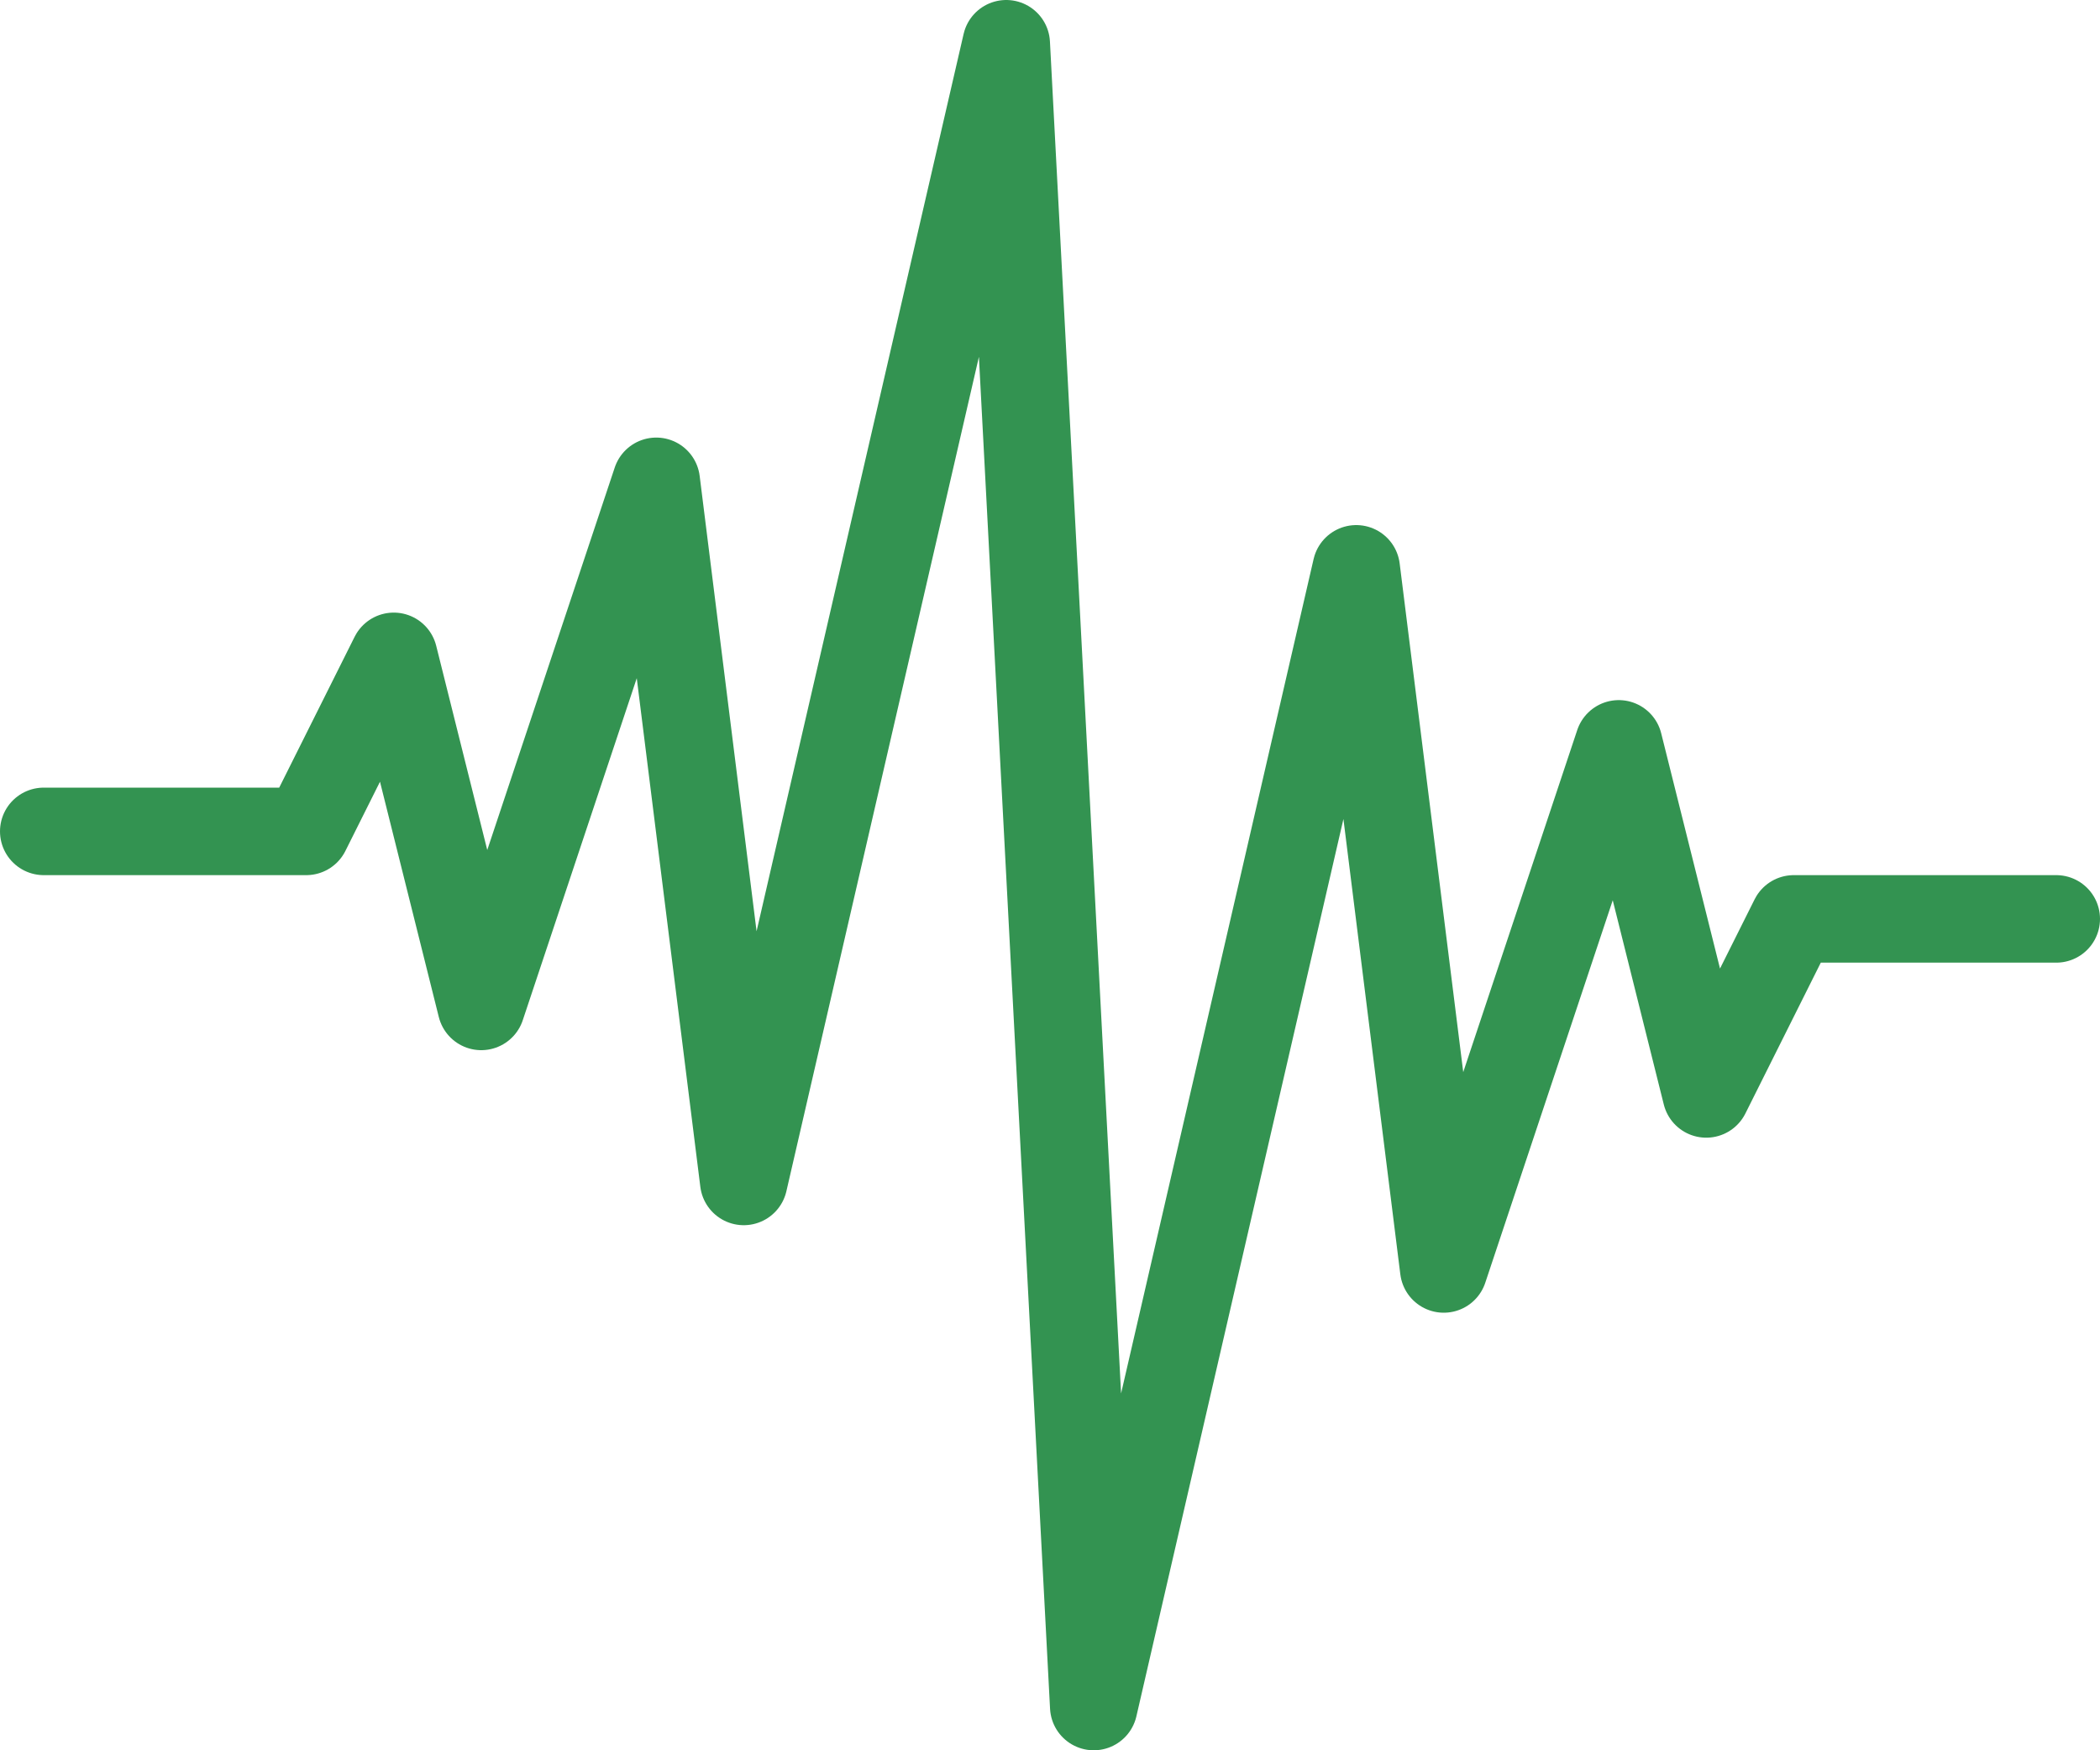 <?xml version="1.0" encoding="utf-8"?>
<!-- Generator: Adobe Illustrator 21.1.0, SVG Export Plug-In . SVG Version: 6.00 Build 0)  -->
<svg version="1.1" id="レイヤー_1" xmlns="http://www.w3.org/2000/svg" xmlns:xlink="http://www.w3.org/1999/xlink" x="0px"
	 y="0px" viewBox="0 0 48 40" style="enable-background:new 0 0 48 40;" xml:space="preserve">
<style type="text/css">
	.st0{fill:#4D4D4D;}
	.st1{fill:#339351;}
	.st2{opacity:0.19;fill:#3FA64A;}
	.st3{fill:#3FA64A;}
	.st4{fill:none;stroke:#339351;stroke-width:2;stroke-linecap:round;stroke-linejoin:round;stroke-miterlimit:10;}
	.st5{fill:none;stroke:#8A4F03;stroke-width:2;stroke-linecap:round;stroke-linejoin:round;stroke-miterlimit:10;}
	.st6{fill:#8A4F03;stroke:#8A4F03;stroke-miterlimit:10;}
	.st7{fill:#8A4F03;}
	.st8{fill:none;stroke:#339351;stroke-width:2.158;stroke-linecap:round;stroke-linejoin:round;stroke-miterlimit:10;}
	.st9{fill:#FCE766;}
</style>
<polyline class="st4" points="1,19 7,19 9,15 11,23 15,11 17,27 23,1 25,39 31,13 33,29 37,17 39,25 41,21 47,21 "/>
</svg>
